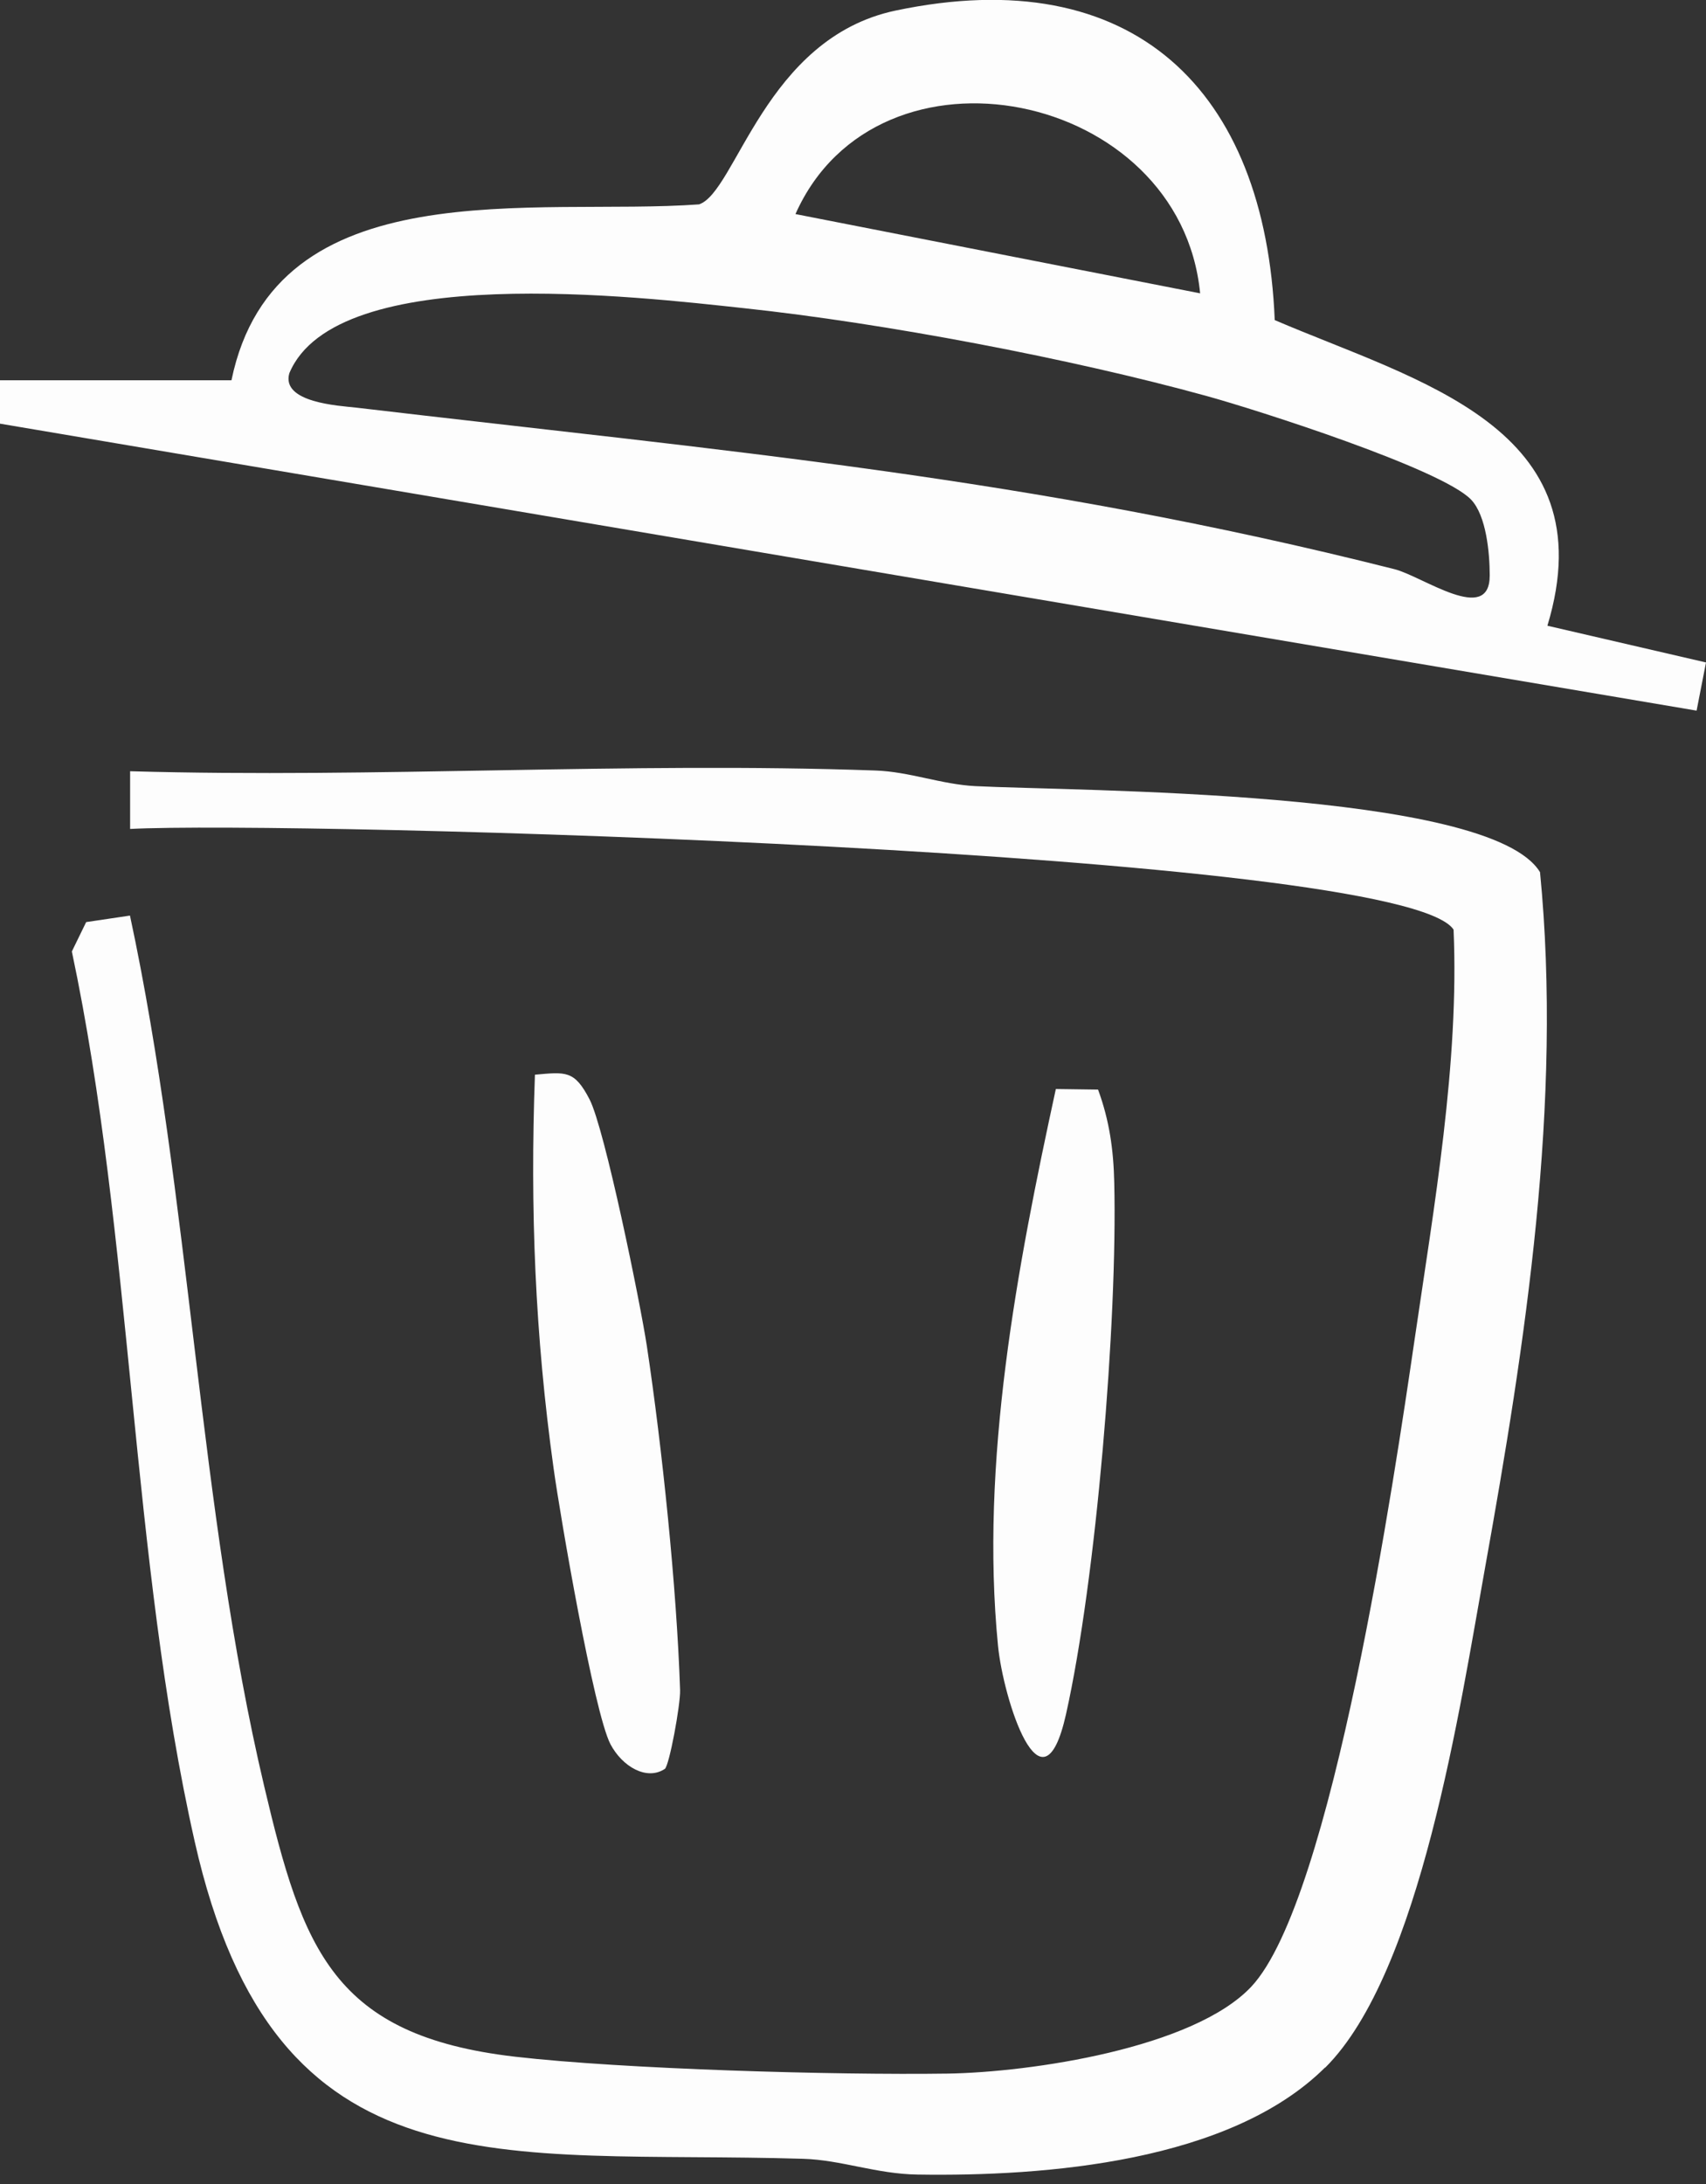 <svg width="118" height="151" viewBox="0 0 118 151" fill="none" xmlns="http://www.w3.org/2000/svg">
<rect x="0" y="0" width="118" height="151" fill="#333333" stroke="none"/>
<g clip-path="url(#clip0_13502_57958)">
<path d="M91.65 142.94C85.07 149.47 72.34 150.48 63.46 150.34C60.61 150.3 58.2 149.33 55.55 149.25C34.69 148.62 19.04 152.01 13.47 127.33C9.03 107.66 9.18 85.67 4.97 65.78L5.96 63.75L8.99 63.3C13.17 82.77 13.72 104.25 18.28 123.52C20.94 134.78 23.05 140.73 35.61 142.19C43.15 143.06 57.75 143.47 65.54 143.36C71.28 143.27 82.54 141.61 86.55 137.35C92.16 131.37 96.48 101.91 97.84 92.64C99.19 83.41 100.94 73.45 100.54 64.27C96.97 58.84 19.97 56.74 9 57.31V53.32C26.13 53.81 43.42 52.66 60.55 53.27C62.91 53.35 65.1 54.23 67.47 54.35C74.29 54.7 103.06 54.58 106.52 60.3C108.08 76.21 105.52 92.83 102.7 108.49C101.01 117.83 98.27 136.38 91.66 142.95L91.65 142.94Z" fill="#FDFDFD"/>
<path d="M16.01 26.29C19.04 11.61 37.06 14.95 48.35 14.13C50.91 13.28 52.91 2.63 61.95 0.73C78.4 -2.73 87.52 6.22 88.17 22.13C98.01 26.35 111.19 29.53 107.03 43.26L118 45.8L117.35 49.13L0 29.29V26.29H16.01ZM83.01 20.28C81.64 6.22 60.72 2 55.02 14.8L83.01 20.28ZM101.75 34.54C99.71 32.42 86.96 28.34 83.43 27.37C74.07 24.79 61.14 22.34 51.49 21.31C44.24 20.53 23.25 18.02 20.01 25.81C19.44 27.84 23.46 28.05 24.62 28.18C50.23 31.2 71.09 32.95 96.45 39.35C98.4 39.84 103.05 43.24 103.04 39.78C103.04 38.25 102.81 35.65 101.75 34.54Z" fill="#FDFDFD"/>
<path d="M45.99 122.29C44.74 123.13 43.04 122.14 42.22 120.58C41.08 118.37 38.76 104.89 38.29 101.51C37.01 92.32 36.66 83.61 37 74.3C39.14 74.11 39.73 73.98 40.78 76.01C41.83 78.04 44.29 90.09 44.74 93.05C45.8 100.07 46.81 109.81 47.04 116.85C47.07 117.86 46.29 122.09 45.98 122.3L45.99 122.29Z" fill="#FDFDFD"/>
<path d="M75.95 75.33C76.73 77.45 77.02 79.48 77.07 81.76C77.3 91.33 75.82 109.21 73.73 118.53C72.06 125.96 69.38 117.39 69.03 113.78C67.78 101.1 70.35 87.61 73.03 75.29L75.96 75.33H75.95Z" fill="#FDFDFD"/>
</g>
<defs>
<clipPath id="clip0_13502_57958">
<rect width="118" height="150.35" fill="white"/>
</clipPath>
</defs>
</svg>
